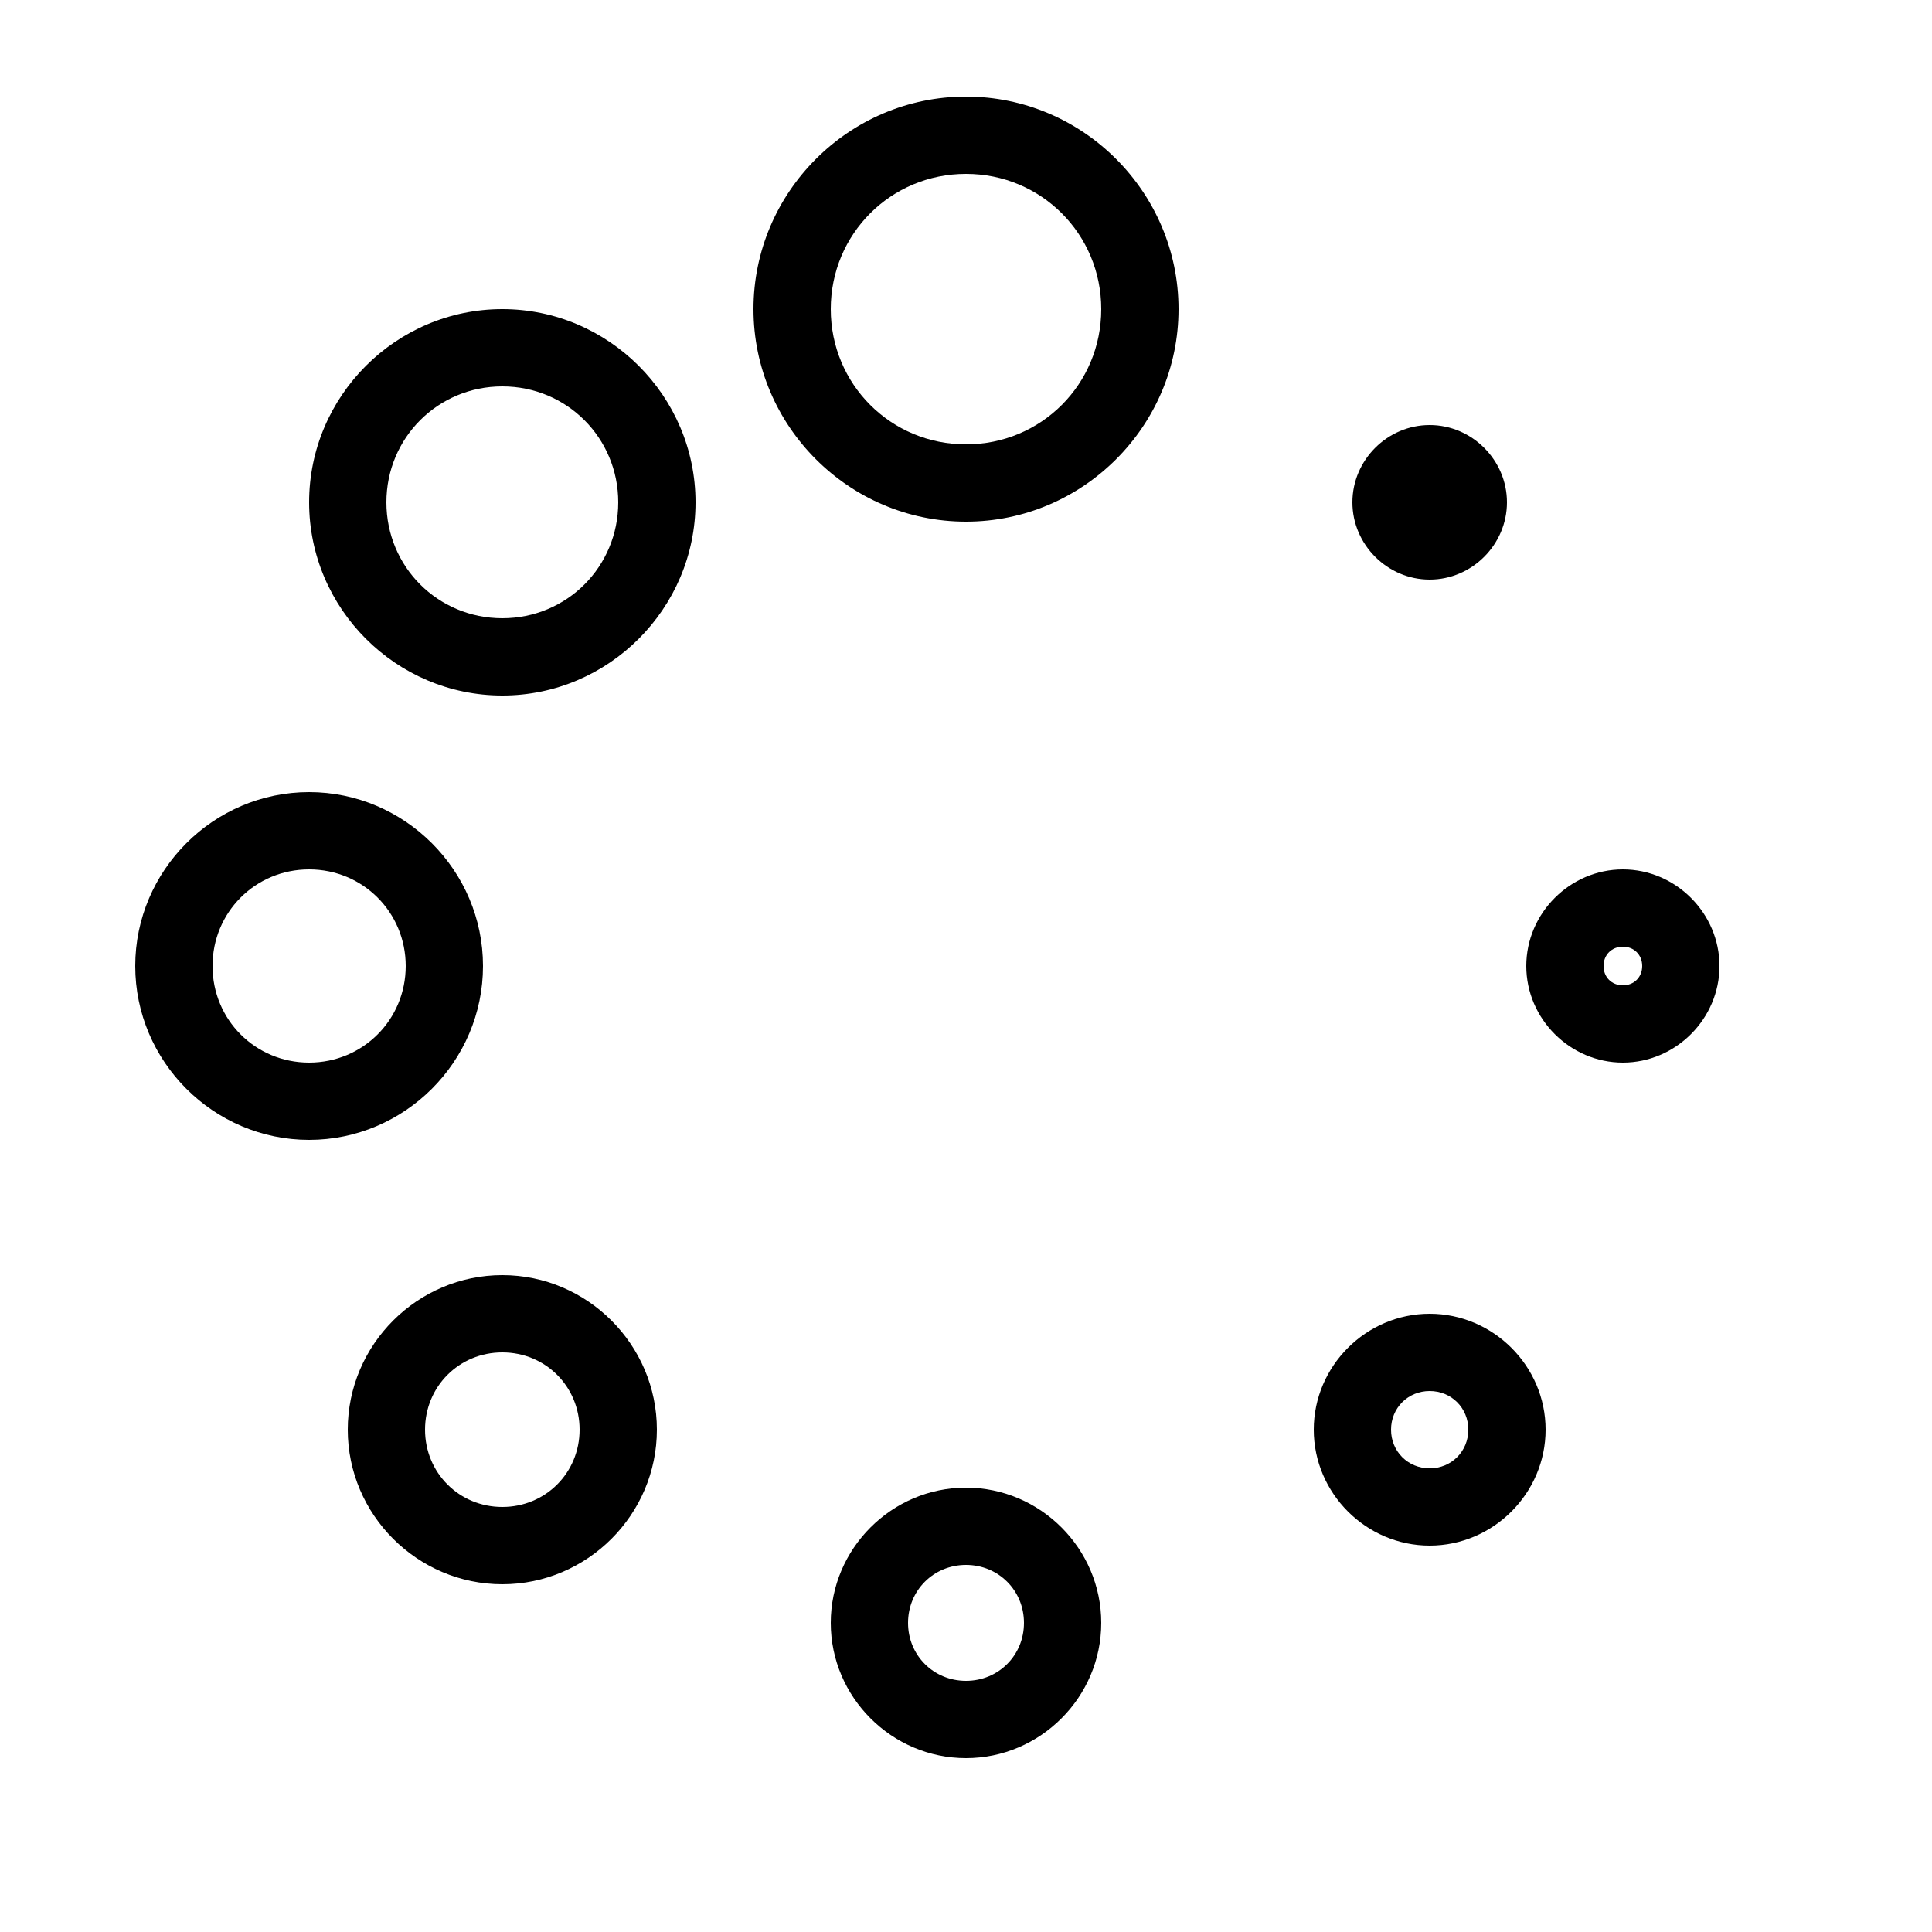 <svg fill="#000000" xmlns="http://www.w3.org/2000/svg" viewBox="0 0 50 50" width="100px" height="100px"><path d="M 25 2.5 C 21.973 2.5 19.5 4.973 19.5 8 C 19.5 11.027 21.973 13.5 25 13.5 C 28.027 13.5 30.5 11.027 30.5 8 C 30.5 4.973 28.027 2.5 25 2.5 Z M 25 4.5 C 26.945 4.5 28.5 6.055 28.5 8 C 28.5 9.945 26.945 11.5 25 11.5 C 23.055 11.5 21.5 9.945 21.5 8 C 21.5 6.055 23.055 4.5 25 4.5 Z M 13 8 C 10.25 8 8 10.25 8 13 C 8 15.75 10.25 18 13 18 C 15.75 18 18 15.75 18 13 C 18 10.25 15.75 8 13 8 Z M 13 10 C 14.668 10 16 11.332 16 13 C 16 14.668 14.668 16 13 16 C 11.332 16 10 14.668 10 13 C 10 11.332 11.332 10 13 10 Z M 37 11 C 35.906 11 35 11.906 35 13 C 35 14.094 35.906 15 37 15 C 38.094 15 39 14.094 39 13 C 39 11.906 38.094 11 37 11 Z M 8 20.5 C 5.527 20.5 3.5 22.527 3.5 25 C 3.5 27.473 5.527 29.5 8 29.5 C 10.473 29.5 12.5 27.473 12.5 25 C 12.5 22.527 10.473 20.5 8 20.5 Z M 8 22.5 C 9.391 22.5 10.5 23.609 10.5 25 C 10.5 26.391 9.391 27.5 8 27.5 C 6.609 27.5 5.5 26.391 5.5 25 C 5.5 23.609 6.609 22.5 8 22.5 Z M 42 22.5 C 40.633 22.5 39.5 23.633 39.5 25 C 39.5 26.367 40.633 27.5 42 27.5 C 43.367 27.5 44.5 26.367 44.5 25 C 44.5 23.633 43.367 22.5 42 22.5 Z M 42 24.5 C 42.289 24.5 42.5 24.711 42.5 25 C 42.5 25.289 42.289 25.5 42 25.5 C 41.711 25.5 41.5 25.289 41.5 25 C 41.5 24.711 41.711 24.5 42 24.5 Z M 13 33 C 10.801 33 9 34.801 9 37 C 9 39.199 10.801 41 13 41 C 15.199 41 17 39.199 17 37 C 17 34.801 15.199 33 13 33 Z M 37 34 C 35.355 34 34 35.355 34 37 C 34 38.645 35.355 40 37 40 C 38.645 40 40 38.645 40 37 C 40 35.355 38.645 34 37 34 Z M 13 35 C 14.117 35 15 35.883 15 37 C 15 38.117 14.117 39 13 39 C 11.883 39 11 38.117 11 37 C 11 35.883 11.883 35 13 35 Z M 37 36 C 37.562 36 38 36.438 38 37 C 38 37.562 37.562 38 37 38 C 36.438 38 36 37.562 36 37 C 36 36.438 36.438 36 37 36 Z M 25 38.5 C 23.078 38.5 21.5 40.078 21.5 42 C 21.5 43.922 23.078 45.5 25 45.5 C 26.922 45.5 28.5 43.922 28.5 42 C 28.5 40.078 26.922 38.5 25 38.5 Z M 25 40.5 C 25.84 40.5 26.5 41.16 26.5 42 C 26.5 42.84 25.84 43.5 25 43.5 C 24.16 43.5 23.5 42.84 23.5 42 C 23.5 41.16 24.16 40.5 25 40.5 Z"/></svg>
